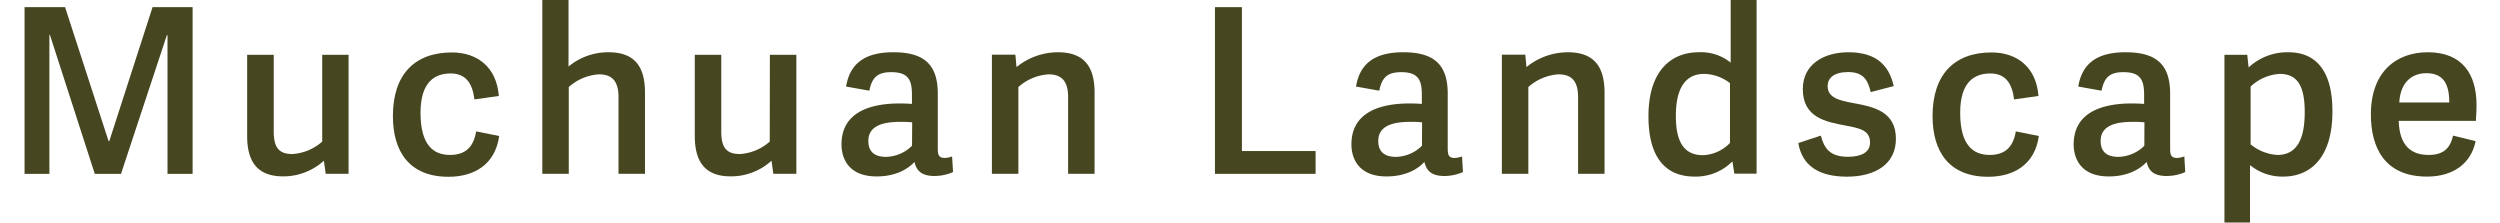 <svg id="圖層_1" data-name="圖層 1" xmlns="http://www.w3.org/2000/svg" viewBox="0 0 674.16 60.04"><defs><style>.cls-1{fill:#464721;}</style></defs><polygon class="cls-1" points="29.47 38.06 29.28 38.06 17.55 1.93 6.62 1.93 6.62 46.88 13.32 46.88 13.32 9.38 13.45 9.38 25.56 46.88 32.63 46.88 44.99 9.5 45.17 9.5 45.17 46.88 51.94 46.88 51.94 1.93 41.14 1.93 29.47 38.06"/><path class="cls-1" d="M86.89,38.18a13.39,13.39,0,0,1-8.07,3.36c-3.79,0-5-2-5-6.09V14.78H66.65V36.69c0,7.2,3,10.87,9.69,10.87a16.22,16.22,0,0,0,11-4.22l.49,3.53H94V14.78H86.89Z"/><path class="cls-1" d="M121.34,41.78c-4.47,0-7.94-2.67-7.94-11.36,0-8.5,4-10.61,8.13-10.61s5.9,2.73,6.4,7l6.58-.93c-.56-7.58-5.59-11.74-12.67-11.74-10.06,0-15.89,6-15.89,17.14,0,9.56,4.41,16.39,15,16.39,6.89,0,12.61-3.29,13.66-11l-6.21-1.24C127.68,39.86,125.32,41.78,121.34,41.78Z"/><path class="cls-1" d="M164.06,14.09a16.78,16.78,0,0,0-10.75,3.85V0h-7.07V46.87h7.14V23.47a13.45,13.45,0,0,1,8.13-3.42c3.79,0,5.28,2.11,5.28,6.15V46.87h7.14V25C173.93,17.76,171,14.09,164.06,14.09Z"/><path class="cls-1" d="M207.57,38.18a13.39,13.39,0,0,1-8.07,3.36c-3.79,0-5-2-5-6.09V14.78h-7.14V36.69c0,7.2,3,10.87,9.69,10.87a16.2,16.2,0,0,0,11-4.22l.49,3.53h6.21V14.78h-7.14Z"/><path class="cls-1" d="M254.82,42.59c-1.62,0-1.93-.74-1.93-2.48V25.27c0-8-3.85-11.18-12-11.18-7.89,0-11.74,3.23-12.73,9.25l6.27,1.12c.68-3.35,2-5,5.9-5,4.72,0,5.59,2.23,5.59,6.14v2.42c-.87-.06-1.8-.12-3.29-.12-8.63,0-15.71,2.73-15.71,11.05,0,3.17,1.43,8.63,9.5,8.63,4.47,0,8-1.55,10.18-3.91.56,2.48,2.05,3.79,5.4,3.79a12.51,12.51,0,0,0,5-1.06l-.25-4.22A6.39,6.39,0,0,1,254.82,42.59Zm-8.88-3.29a10.23,10.23,0,0,1-7,3c-3.78,0-4.78-2.05-4.78-4.28,0-4.72,5.22-5.16,8.82-5.16a27,27,0,0,1,3,.13Z"/><path class="cls-1" d="M285.24,14.09a17.81,17.81,0,0,0-11.12,4l-.31-3.35h-6.33V46.87h7.14V23.47a13.45,13.45,0,0,1,8.13-3.42c3.79,0,5.28,2.11,5.28,6.15V46.87h7.14V25C295.17,17.76,292.19,14.09,285.24,14.09Z"/><polygon class="cls-1" points="334.9 1.93 327.63 1.93 327.63 46.88 354.77 46.88 354.77 40.73 334.9 40.73 334.9 1.93"/><path class="cls-1" d="M392.32,42.59c-1.61,0-1.92-.74-1.92-2.48V25.27c0-8-3.85-11.18-12-11.18-7.89,0-11.74,3.23-12.73,9.25l6.27,1.12c.68-3.35,2-5,5.9-5,4.72,0,5.58,2.23,5.58,6.14v2.42c-.86-.06-1.8-.12-3.29-.12-8.63,0-15.7,2.73-15.7,11.05,0,3.17,1.42,8.63,9.5,8.63,4.47,0,8-1.55,10.18-3.91.56,2.48,2.05,3.79,5.4,3.79a12.51,12.51,0,0,0,5-1.06l-.25-4.22A6.44,6.44,0,0,1,392.32,42.59Zm-8.87-3.29a10.23,10.23,0,0,1-7,3c-3.79,0-4.78-2.05-4.78-4.28,0-4.72,5.22-5.16,8.82-5.16a27,27,0,0,1,3,.13Z"/><path class="cls-1" d="M422.74,14.09a17.76,17.76,0,0,0-11.11,4l-.31-3.35H405V46.87h7.14V23.47a13.45,13.45,0,0,1,8.13-3.42c3.79,0,5.28,2.11,5.28,6.15V46.87h7.14V25C432.68,17.76,429.7,14.09,422.74,14.09Z"/><path class="cls-1" d="M466.7,16.89a12.69,12.69,0,0,0-8.63-2.8c-7,0-13.54,4.54-13.54,17.26,0,11.61,5,16.27,12.42,16.27a13.94,13.94,0,0,0,10.12-4h.12l.5,3.22h6V0H466.7Zm-.19,21.66a10.69,10.69,0,0,1-7.26,3.3c-5.16,0-7.33-3.61-7.33-10.56,0-6.7,2.05-11.36,7.64-11.36a11.83,11.83,0,0,1,6.95,2.48Z"/><path class="cls-1" d="M499.85,27.81c-4.23-.74-7-1.61-7-4.59,0-2.11,1.62-3.79,5.53-3.79,4.16,0,5.34,2.24,6.08,5.4l6.21-1.61c-1.24-5.59-4.72-9.13-12.17-9.13-6.7,0-12.35,3.23-12.35,9.94,0,7.63,6.14,8.81,11.42,9.81,4.1.74,6.71,1.36,6.71,4.59,0,2.73-2.49,3.85-6,3.85-5.15,0-6.45-2.67-7.26-5.71l-6.08,2c1,6,5.4,9.07,13.1,9.07,7.88,0,13.22-3.54,13.22-10.18C511.27,30.11,505.37,28.81,499.85,27.81Z"/><path class="cls-1" d="M536.53,41.78c-4.47,0-7.94-2.67-7.94-11.36,0-8.5,4-10.61,8.13-10.61s5.9,2.73,6.4,7l6.58-.93c-.56-7.58-5.59-11.74-12.67-11.74-10.06,0-15.89,6-15.89,17.14,0,9.56,4.41,16.39,15,16.39,6.89,0,12.61-3.29,13.66-11l-6.21-1.24C542.87,39.86,540.51,41.78,536.53,41.78Z"/><path class="cls-1" d="M587.13,42.59c-1.61,0-1.92-.74-1.92-2.48V25.27c0-8-3.85-11.18-12.05-11.18-7.88,0-11.73,3.23-12.73,9.25l6.28,1.12c.68-3.35,2-5,5.89-5,4.72,0,5.59,2.23,5.59,6.14v2.42c-.87-.06-1.8-.12-3.29-.12-8.63,0-15.71,2.73-15.71,11.05,0,3.17,1.43,8.63,9.5,8.63,4.47,0,8-1.55,10.18-3.91.56,2.48,2,3.79,5.41,3.79a12.5,12.5,0,0,0,5-1.06l-.24-4.22A6.44,6.44,0,0,1,587.13,42.59Zm-8.88-3.29a10.19,10.19,0,0,1-7,3c-3.79,0-4.78-2.05-4.78-4.28,0-4.72,5.21-5.16,8.81-5.16a26.87,26.87,0,0,1,3,.13Z"/><path class="cls-1" d="M617.11,14.09a15.34,15.34,0,0,0-10.74,4.1L606,14.78h-6.15V60h6.9V44.52a13.72,13.72,0,0,0,8.94,3.1c7.2,0,13.28-4.9,13.28-17.57C629,18.32,623.88,14.09,617.11,14.09Zm-3,27.69a12.55,12.55,0,0,1-7.2-2.85V23.34a12.51,12.51,0,0,1,7.83-3.41c4.53,0,6.76,2.86,6.76,10.24C621.52,37.25,619.54,41.78,614.13,41.78Z"/><path class="cls-1" d="M667.83,28.31c0-8.32-3.84-14.22-13.16-14.22-8.38,0-15.33,5.16-15.33,16.77,0,8.81,3.6,16.76,15.15,16.76,7,0,11.86-3.48,13.1-9.56l-6.09-1.49c-.74,3.29-2.48,5.21-6.58,5.21-4.66,0-7.88-2.42-8.07-9.18h20.8C667.77,31.11,667.83,29.62,667.83,28.31ZM647,27.63c.31-5.71,3.67-7.89,7.27-7.89,4.28,0,6.21,2.42,6.21,7.89Z"/></svg>